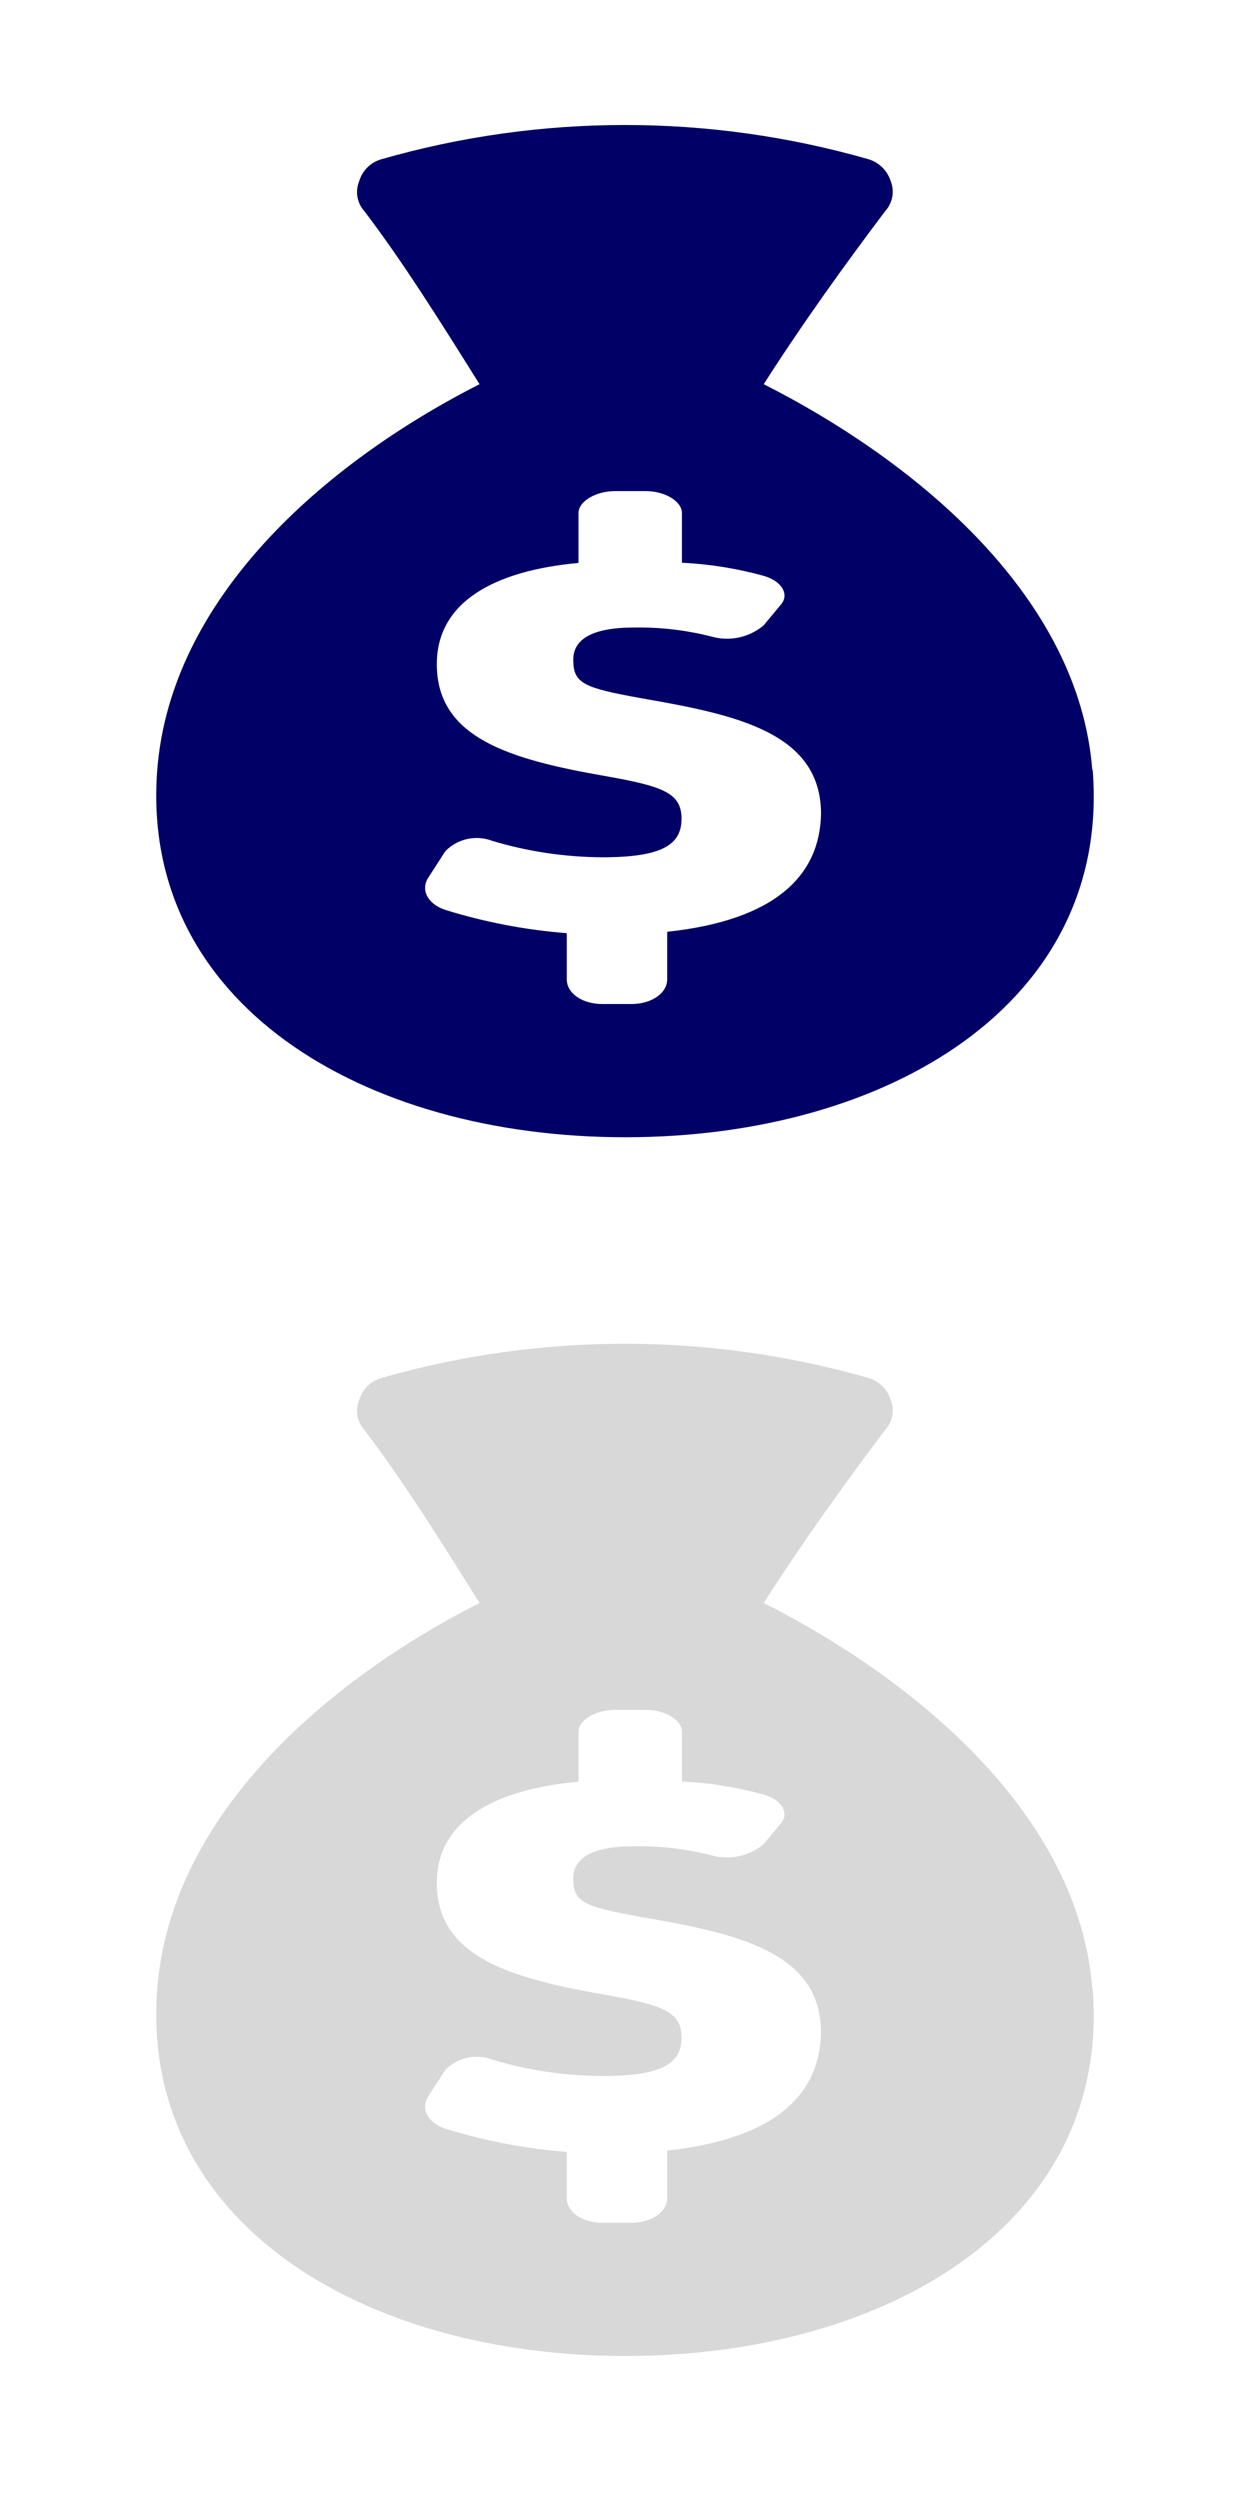 <svg xmlns="http://www.w3.org/2000/svg" xmlns:xlink="http://www.w3.org/1999/xlink" width="40" height="80" viewBox="0 0 40 80">
  <defs>
    <path id="icon_debt-collection-11-a" d="M21.35,68.817 L21.35,70.339 C21.35,70.786 20.844,71.129 20.209,71.129 L19.277,71.129 C18.629,71.129 18.137,70.786 18.137,70.339 L18.137,68.862 C16.817,68.759 15.514,68.509 14.25,68.117 C13.68,67.929 13.447,67.469 13.712,67.074 L14.25,66.239 C14.64,65.838 15.231,65.708 15.753,65.908 C16.896,66.251 18.083,66.427 19.277,66.433 C21.175,66.433 21.809,66.038 21.809,65.202 C21.809,64.367 21.207,64.159 19.341,63.829 C16.258,63.291 13.978,62.592 13.978,60.253 C13.978,58.258 15.824,57.26 18.512,57.014 L18.512,55.414 C18.512,55.052 19.05,54.715 19.685,54.715 L20.656,54.715 C21.304,54.715 21.822,55.058 21.822,55.414 L21.822,57.008 C22.717,57.05 23.603,57.194 24.465,57.435 C25.035,57.61 25.275,58.038 24.971,58.368 L24.433,59.016 C23.98,59.394 23.371,59.53 22.801,59.379 C21.98,59.166 21.135,59.066 20.287,59.081 C18.914,59.081 18.344,59.476 18.344,60.111 C18.344,60.882 18.687,61.011 20.546,61.348 C23.565,61.873 26.273,62.443 26.273,65.047 C26.234,67.029 24.796,68.448 21.35,68.817 Z M34.953,63.635 C34.525,58.161 29.466,53.847 24.439,51.294 C25.735,49.267 27.082,47.408 28.326,45.756 C28.565,45.495 28.633,45.119 28.501,44.791 C28.394,44.46 28.133,44.202 27.801,44.098 C22.703,42.634 17.295,42.634 12.196,44.098 C11.861,44.195 11.597,44.456 11.497,44.791 C11.359,45.117 11.422,45.493 11.659,45.756 C12.896,47.382 14.075,49.267 15.345,51.294 C10.318,53.853 5.46,58.161 5.032,63.635 C4.462,71.091 11.588,75.392 20.009,75.392 C28.43,75.392 35.555,71.091 34.966,63.641 L34.953,63.635 Z"/>
    <path id="icon_debt-collection-11-b" d="M21.35,29.817 L21.35,31.339 C21.35,31.786 20.844,32.129 20.209,32.129 L19.277,32.129 C18.629,32.129 18.137,31.786 18.137,31.339 L18.137,29.862 C16.817,29.759 15.514,29.509 14.25,29.117 C13.68,28.929 13.447,28.469 13.712,28.074 L14.25,27.239 C14.64,26.838 15.231,26.708 15.753,26.908 C16.896,27.251 18.083,27.427 19.277,27.433 C21.175,27.433 21.809,27.038 21.809,26.202 C21.809,25.367 21.207,25.159 19.341,24.829 C16.258,24.291 13.978,23.592 13.978,21.253 C13.978,19.258 15.824,18.26 18.512,18.014 L18.512,16.414 C18.512,16.052 19.05,15.715 19.685,15.715 L20.656,15.715 C21.304,15.715 21.822,16.058 21.822,16.414 L21.822,18.008 C22.717,18.05 23.603,18.194 24.465,18.435 C25.035,18.61 25.275,19.038 24.971,19.368 L24.433,20.016 C23.98,20.394 23.371,20.53 22.801,20.379 C21.98,20.166 21.135,20.066 20.287,20.081 C18.914,20.081 18.344,20.476 18.344,21.111 C18.344,21.882 18.687,22.011 20.546,22.348 C23.565,22.873 26.273,23.443 26.273,26.047 C26.234,28.029 24.796,29.448 21.35,29.817 Z M34.953,24.635 C34.525,19.161 29.466,14.847 24.439,12.294 C25.735,10.267 27.082,8.408 28.326,6.756 C28.565,6.495 28.633,6.119 28.501,5.791 C28.394,5.46 28.133,5.202 27.801,5.098 C22.703,3.634 17.295,3.634 12.196,5.098 C11.861,5.195 11.597,5.456 11.497,5.791 C11.359,6.117 11.422,6.493 11.659,6.756 C12.896,8.382 14.075,10.267 15.345,12.294 C10.318,14.853 5.46,19.161 5.032,24.635 C4.462,32.091 11.588,36.392 20.009,36.392 C28.43,36.392 35.555,32.091 34.966,24.641 L34.953,24.635 Z"/>
  </defs>
  <g fill="none" fill-rule="evenodd">
    <use fill="#D8D8D8" fill-rule="nonzero" xlink:href="#icon_debt-collection-11-a"/>
    <use fill="#006" fill-rule="nonzero" xlink:href="#icon_debt-collection-11-b"/>
  </g>
</svg>
